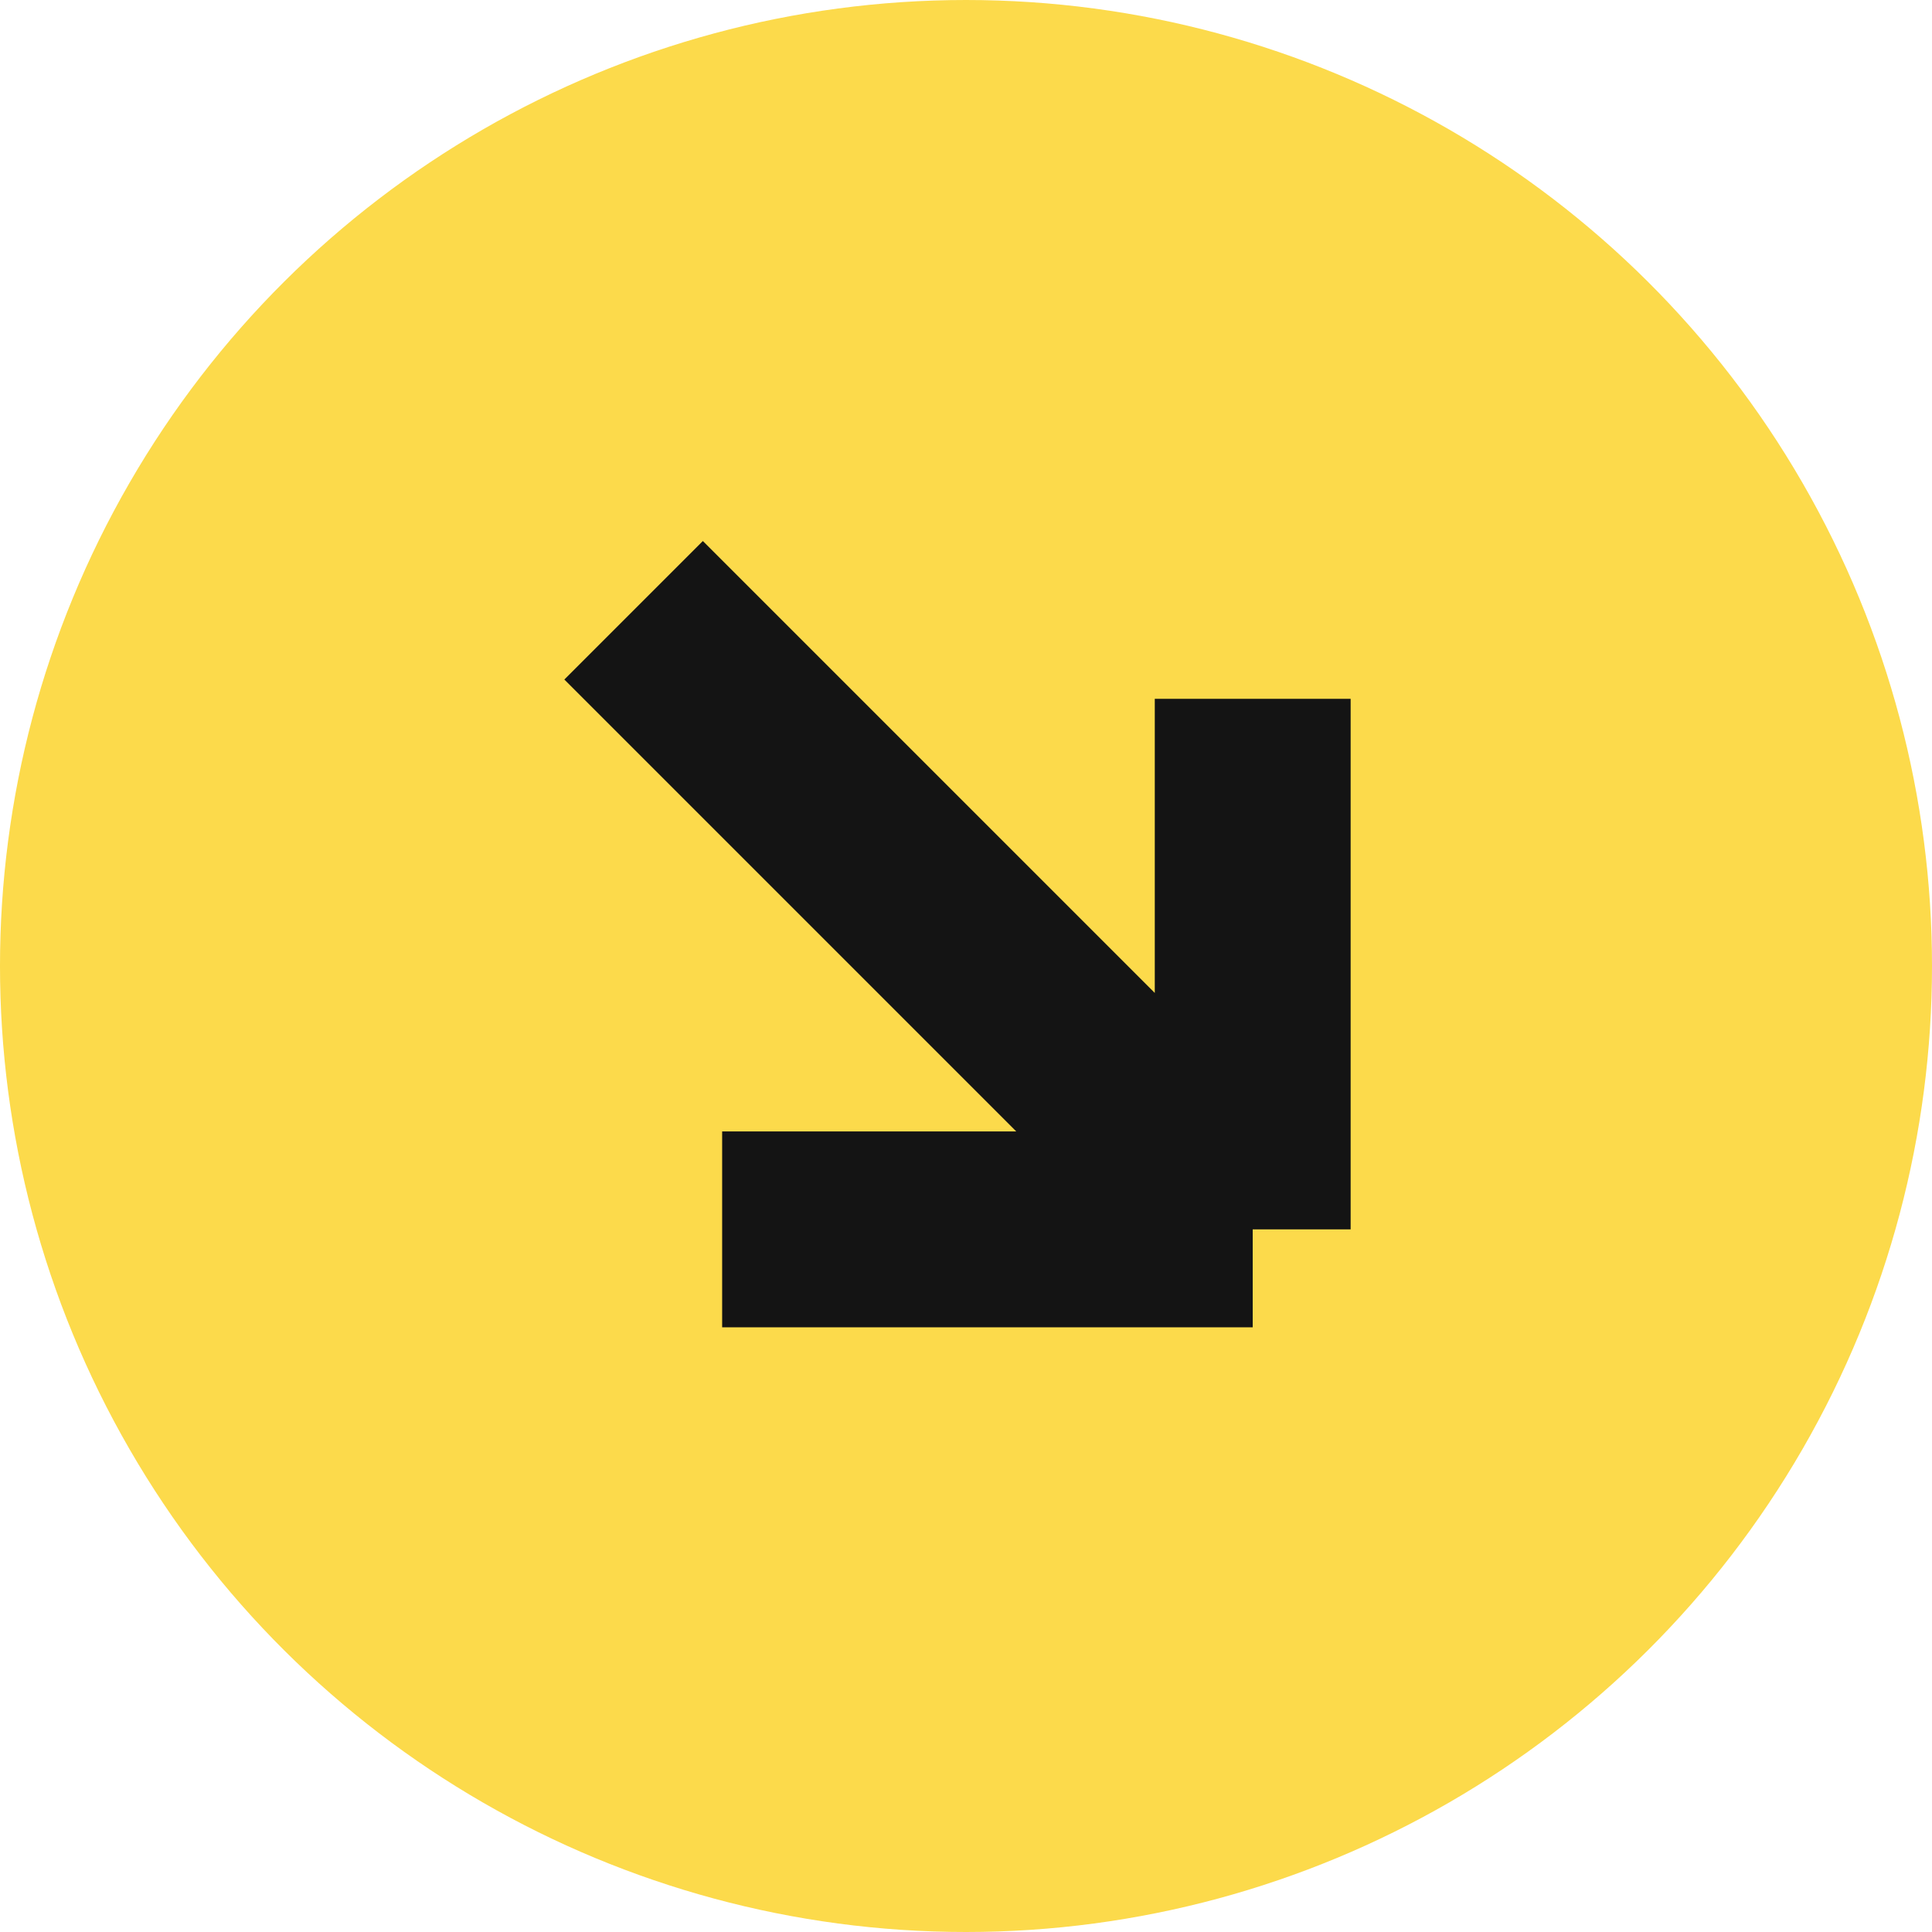 <svg width="97" height="97" viewBox="0 0 97 97" fill="none" xmlns="http://www.w3.org/2000/svg">
<ellipse cx="48.5" cy="48.5" rx="48.5" ry="48.5" transform="rotate(90 48.5 48.5)" fill="#FCDA4B"/>
<path d="M31.811 30.64L62.895 61.724M62.895 61.724L62.895 35.086M62.895 61.724L36.257 61.724" stroke="#141414" stroke-width="9.834" stroke-linejoin="bevel"/>
</svg>
